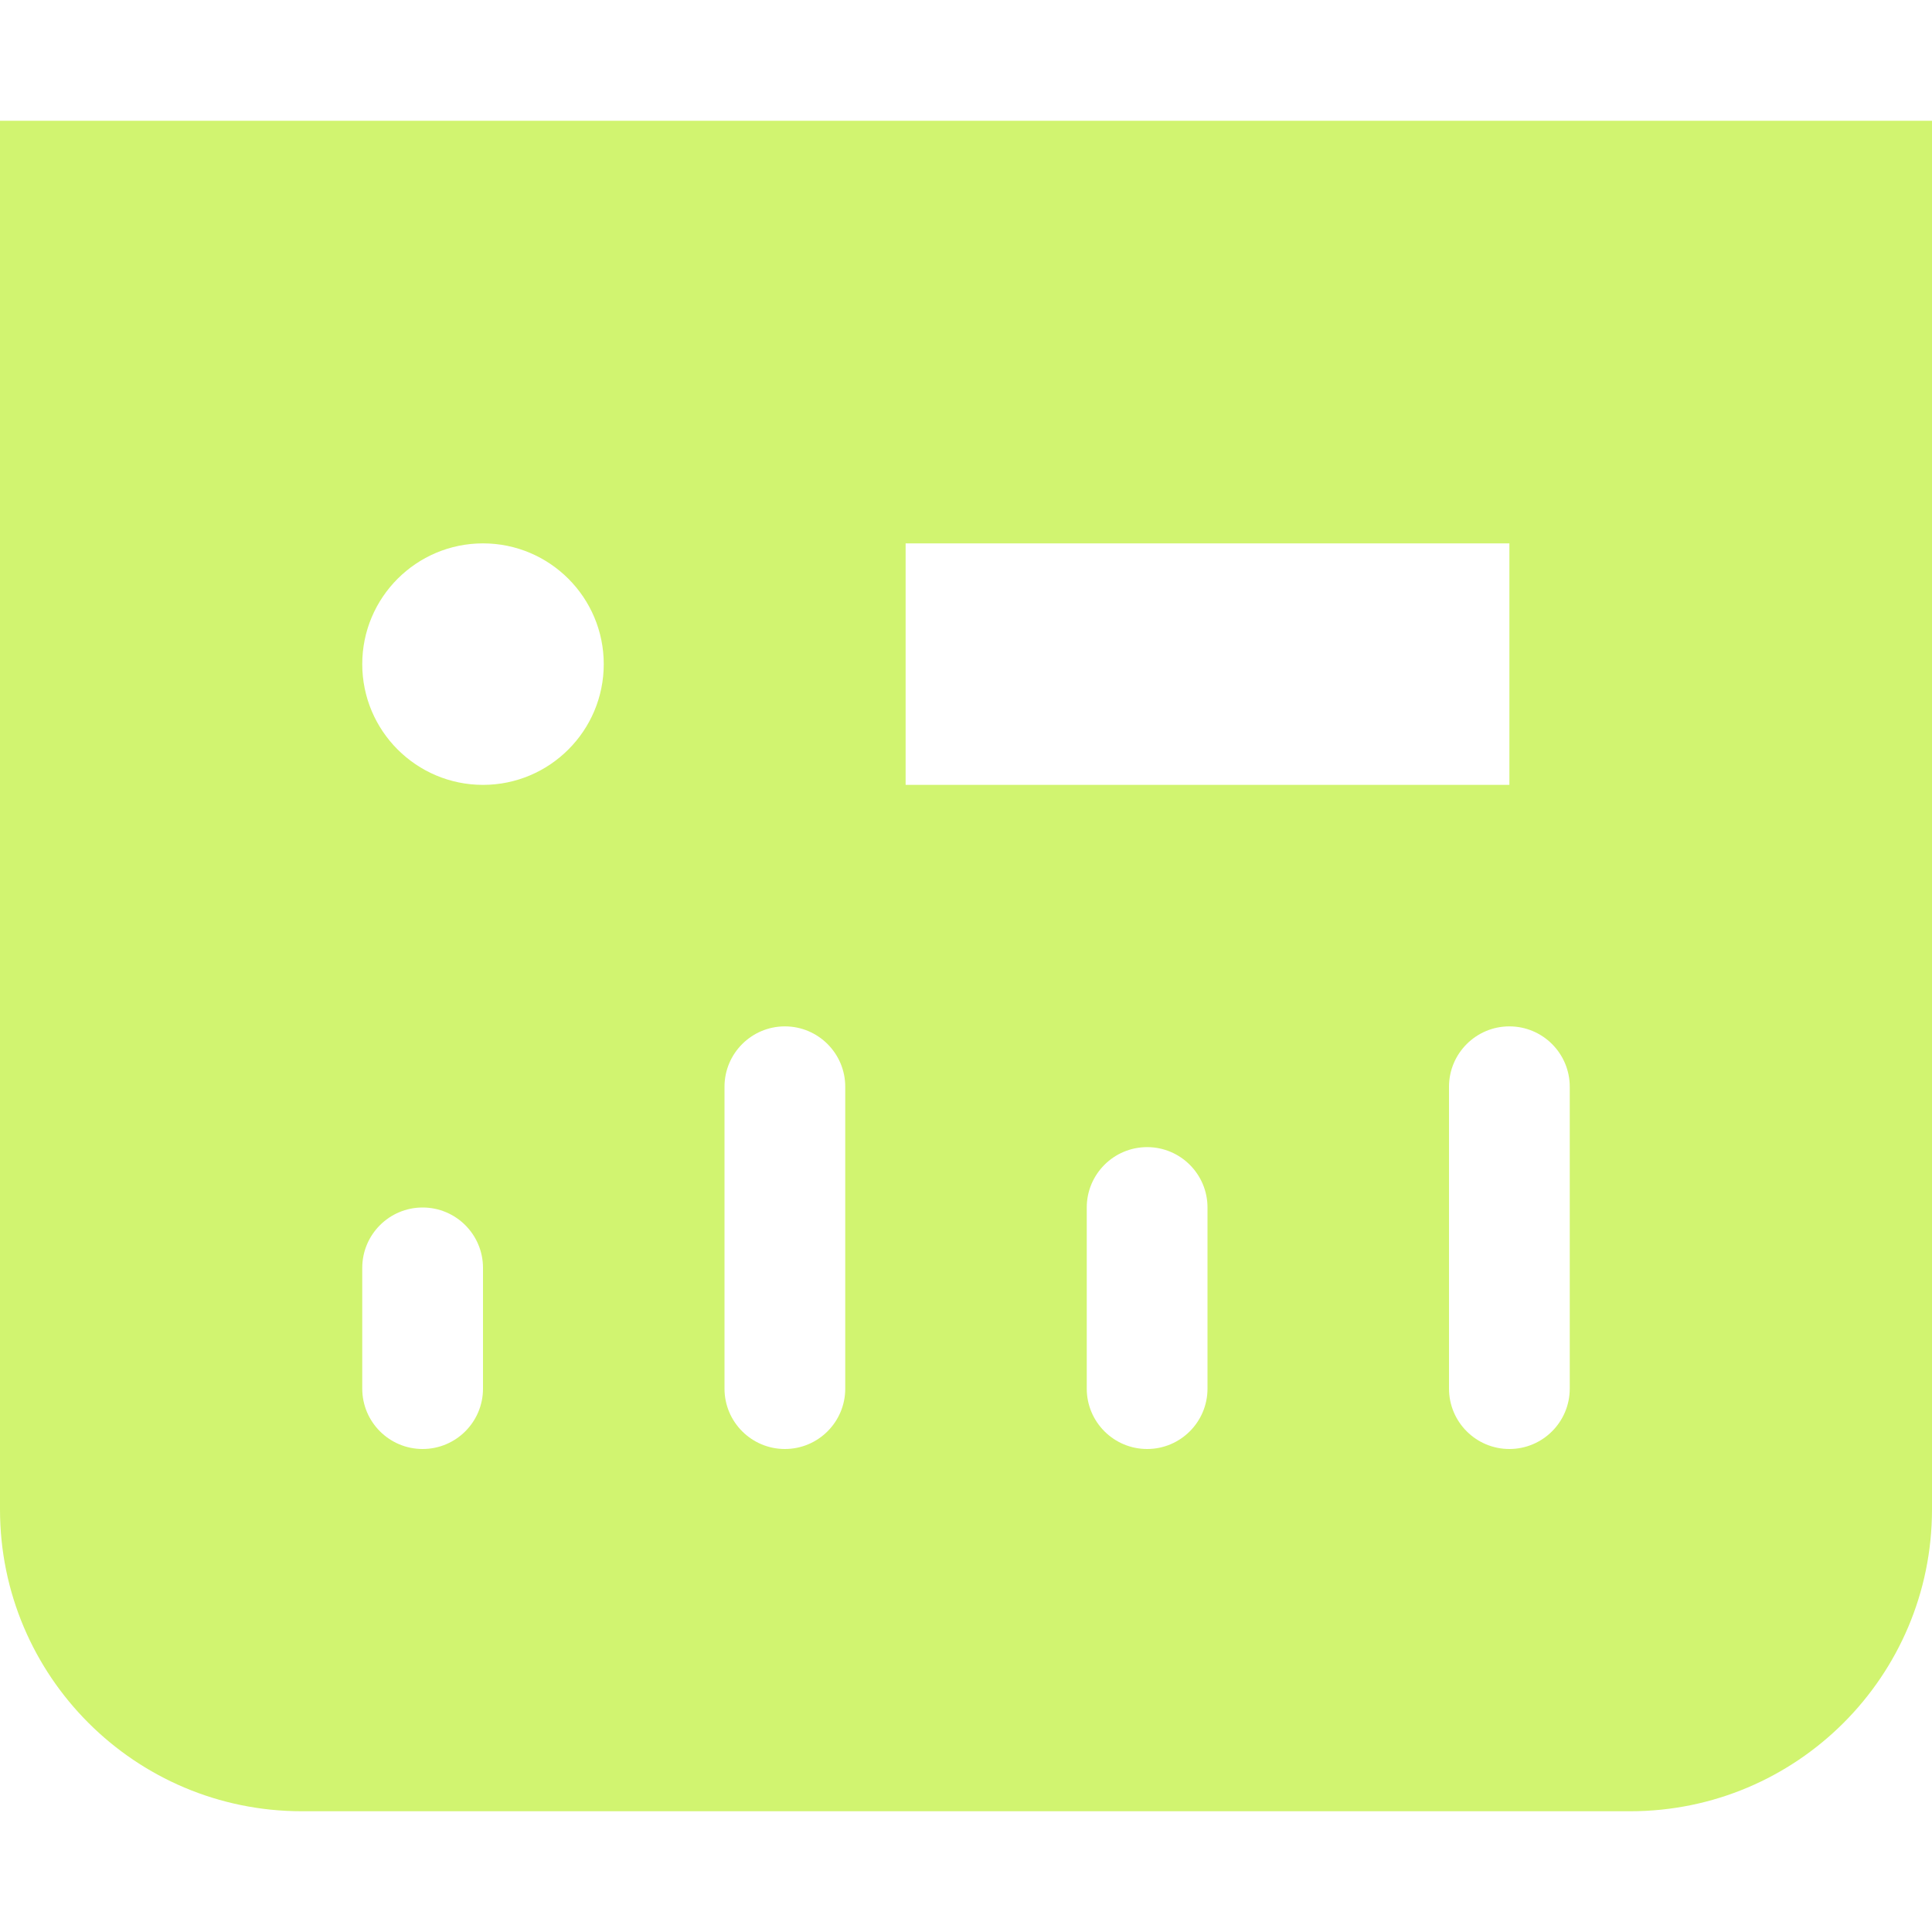 <svg width="16" height="16" viewBox="0 0 16 16" fill="none" xmlns="http://www.w3.org/2000/svg">
<path d="M0 1H16V12.5C16 13.881 14.881 15 13.5 15H2.5C1.119 15 0 13.881 0 12.5V1ZM4 6.5C4.552 6.5 5 6.052 5 5.5C5 4.948 4.552 4.5 4 4.5C3.448 4.5 3 4.948 3 5.5C3 6.052 3.448 6.5 4 6.5ZM7 9C7 8.724 6.776 8.5 6.5 8.5C6.224 8.5 6 8.724 6 9V11.5C6 11.776 6.224 12 6.5 12C6.776 12 7 11.776 7 11.5V9ZM4 10.5C4 10.224 3.776 10 3.5 10C3.224 10 3 10.224 3 10.5V11.5C3 11.776 3.224 12 3.5 12C3.776 12 4 11.776 4 11.5V10.5ZM9.5 9.5C9.224 9.5 9 9.724 9 10V11.5C9 11.776 9.224 12 9.5 12C9.776 12 10 11.776 10 11.5V10C10 9.724 9.776 9.5 9.5 9.5ZM13 9C13 8.724 12.776 8.5 12.5 8.5C12.224 8.5 12 8.724 12 9V11.5C12 11.776 12.224 12 12.5 12C12.776 12 13 11.776 13 11.5V9ZM12.5 4.5H7.5V6.5H12.5V4.5Z" fill="#D1F470"/>
</svg>
